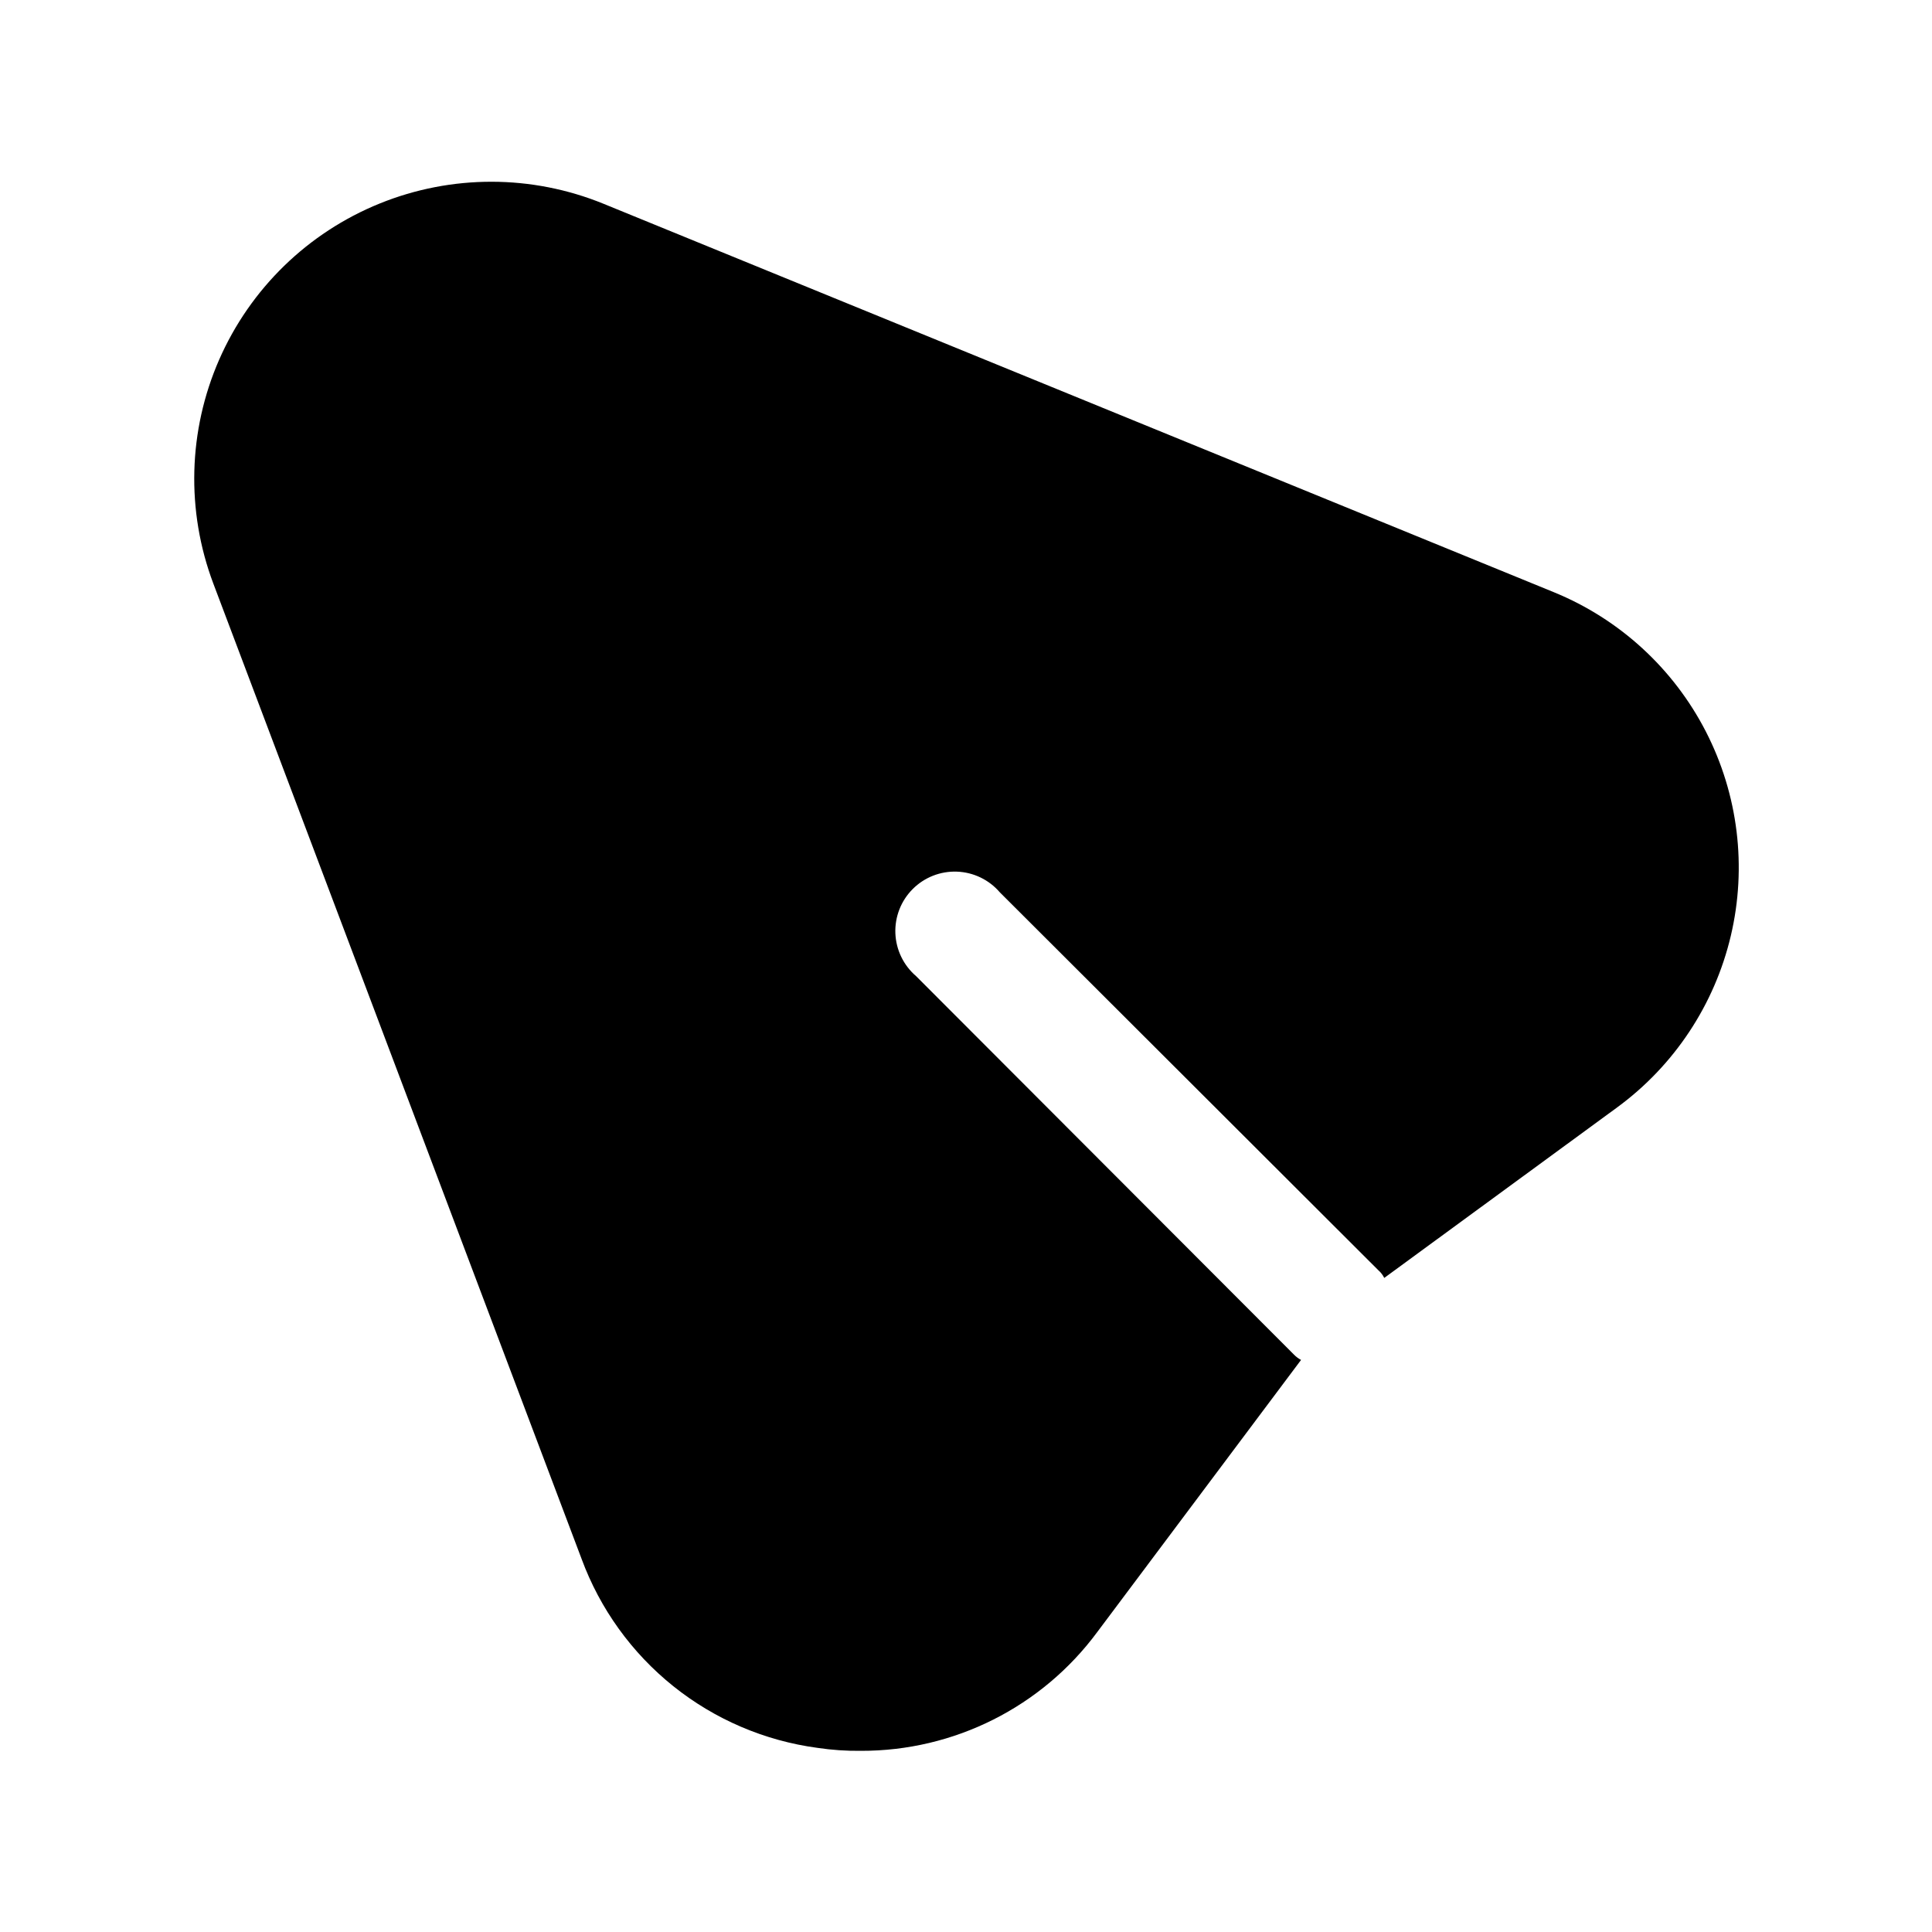 <?xml version="1.0" encoding="UTF-8"?>
<!-- Uploaded to: SVG Repo, www.svgrepo.com, Generator: SVG Repo Mixer Tools -->
<svg fill="#000000" width="800px" height="800px" version="1.1" viewBox="144 144 512 512" xmlns="http://www.w3.org/2000/svg">
 <path d="m555.86 300.97-251.9-102.96c-19.012-7.766-40.305-7.793-59.336-0.078-19.031 7.711-34.293 22.559-42.535 41.367-8.238 18.809-8.801 40.094-1.57 59.312l97.613 258.52v0.004c4.883 13.238 13.285 24.895 24.297 33.719 11.012 8.82 24.223 14.473 38.207 16.348 3.805 0.57 7.648 0.832 11.496 0.785 24.707 0.074 47.973-11.617 62.66-31.488l54.004-72.109v0.004c-0.703-0.371-1.34-0.848-1.891-1.418l-100.13-100.29c-3.332-2.856-5.32-6.969-5.492-11.352-0.168-4.383 1.5-8.637 4.602-11.738 3.102-3.106 7.356-4.769 11.738-4.602 4.383 0.168 8.5 2.16 11.352 5.492l100.29 100.13c0.656 0.57 1.191 1.266 1.574 2.047l61.715-45.184 0.004-0.004c15.133-11.09 25.816-27.215 30.125-45.477 4.309-18.262 1.961-37.461-6.621-54.145-8.582-16.688-22.832-29.762-40.195-36.879z"/>
</svg>